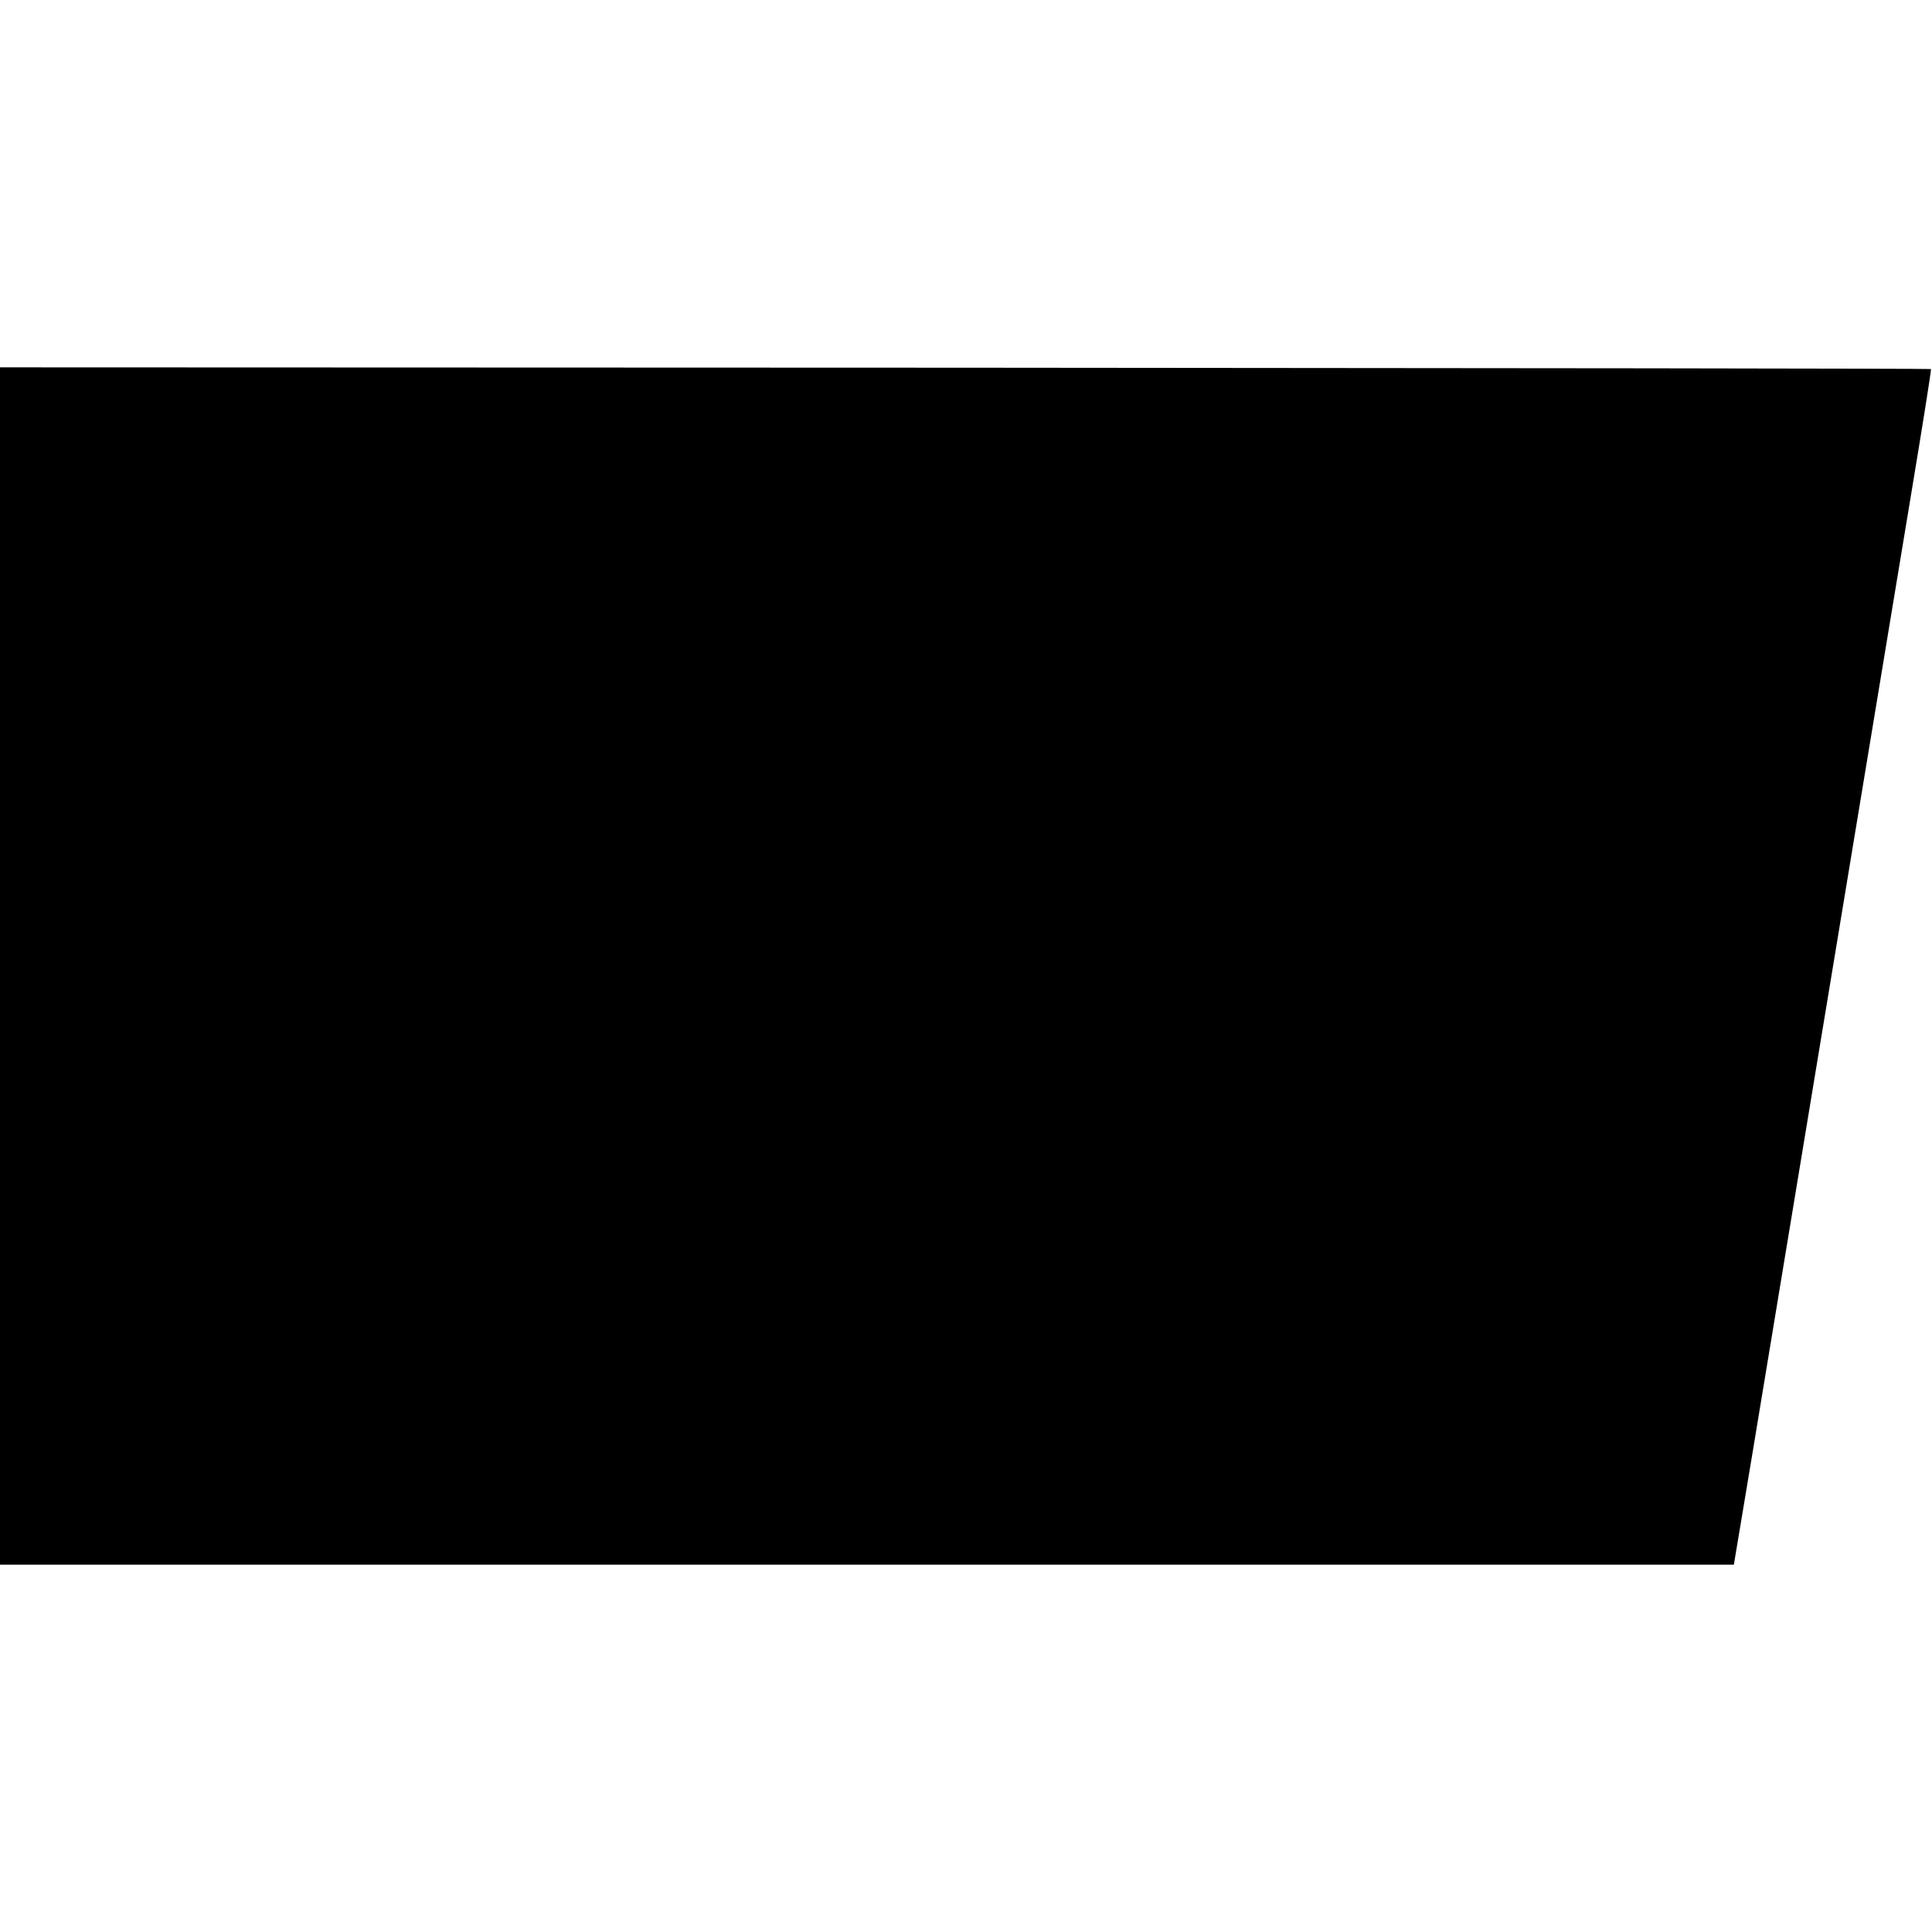 <?xml version="1.0" standalone="no"?>
<!DOCTYPE svg PUBLIC "-//W3C//DTD SVG 20010904//EN"
 "http://www.w3.org/TR/2001/REC-SVG-20010904/DTD/svg10.dtd">
<svg version="1.0" xmlns="http://www.w3.org/2000/svg"
 width="1136pt" height="1136pt" viewBox="0 0 1136 1136"
 preserveAspectRatio="xMidYMid meet">
<g transform="translate(0,1136) scale(0.1,-0.1)"
fill="#000000" stroke="none">
<path d="M0 5680 l0 -3520 5098 0 5097 0 103 617 c112 675 438 2650 668 4038
80 484 201 1215 269 1625 68 409 122 747 119 750 -3 3 -2559 6 -5680 8 l-5674
2 0 -3520z"/>
</g>
</svg>
